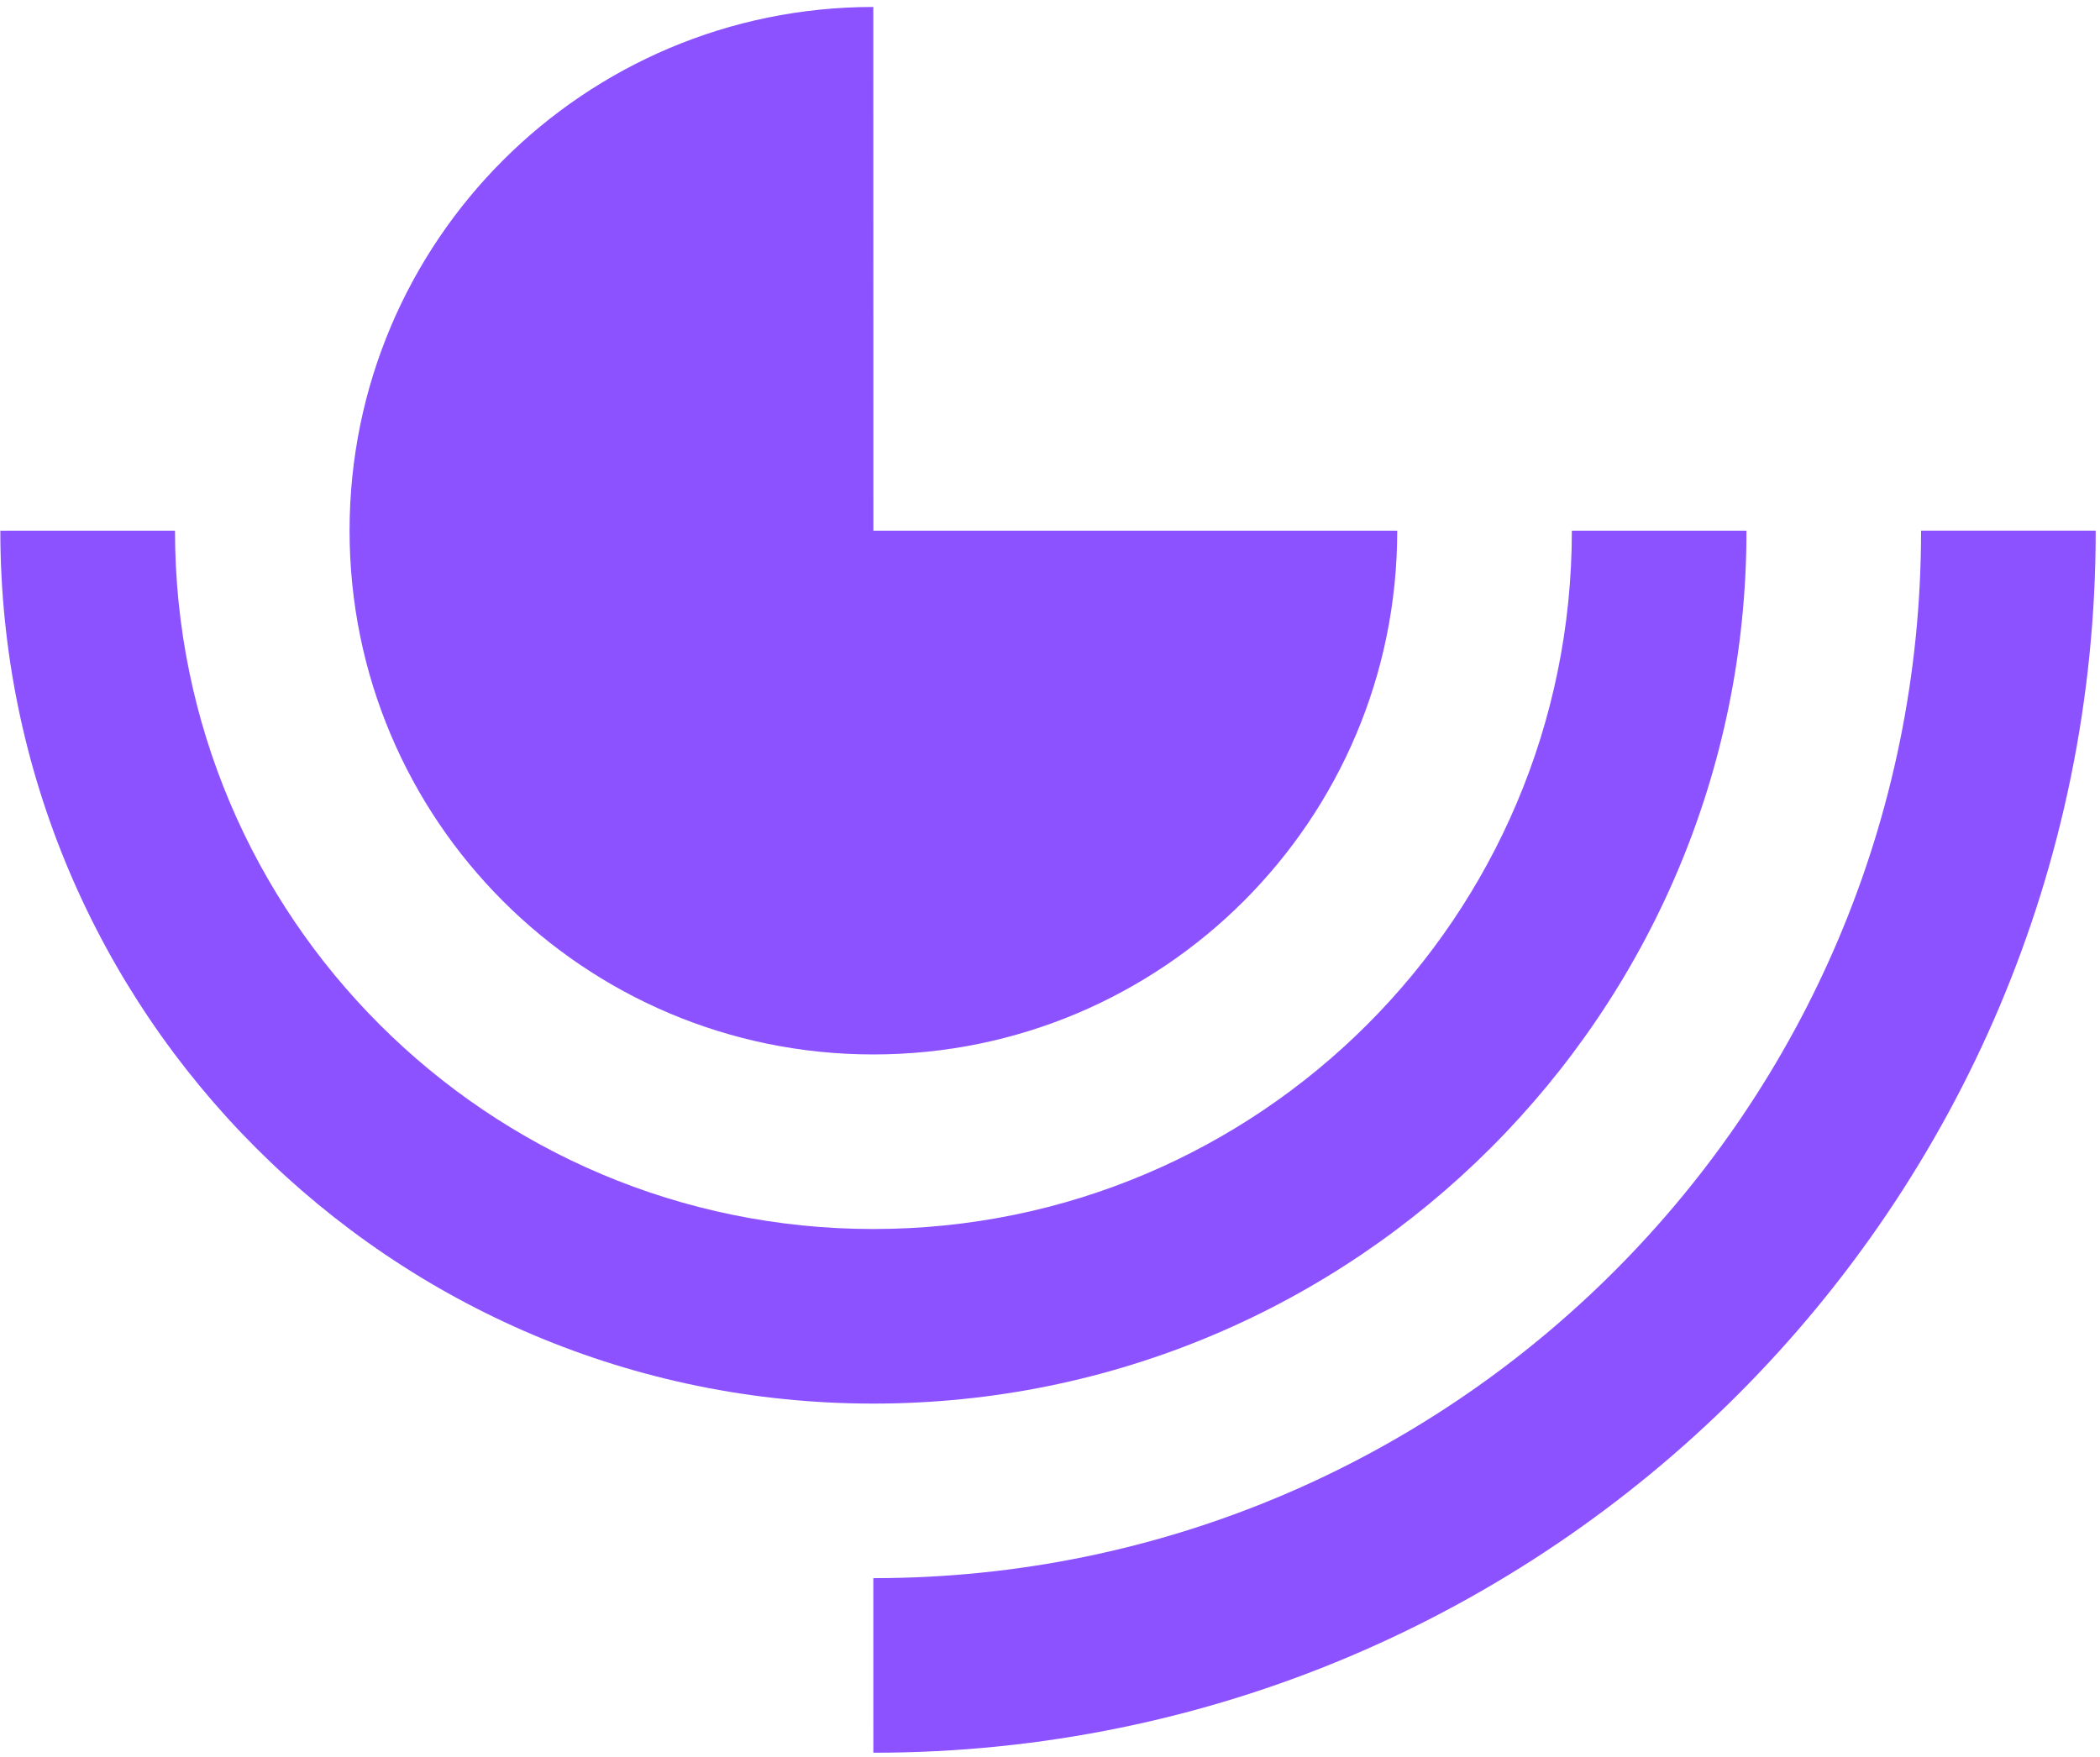 <svg width="288" height="241" viewBox="0 0 288 241" fill="none" xmlns="http://www.w3.org/2000/svg">
<path d="M119.774 240.412C212.352 240.412 287.412 165.364 287.412 72.787H263.463C263.463 152.145 199.128 216.467 119.77 216.467L119.774 240.412Z" fill="#8C52FF"/>
<path d="M24 72.793C24 125.699 66.888 168.578 119.778 168.578C172.683 168.578 215.569 125.7 215.569 72.793L239.517 72.793C239.517 138.925 185.903 192.523 119.769 192.523C53.644 192.523 0.046 138.923 0.046 72.793H24Z" fill="#8C52FF"/>
<path d="M119.781 72.793H191.621C191.621 112.477 159.454 144.633 119.768 144.633C80.094 144.633 47.941 112.477 47.941 72.793C47.941 33.105 80.097 0.954 119.768 0.954L119.781 72.793Z" fill="#8C52FF"/>
</svg>
